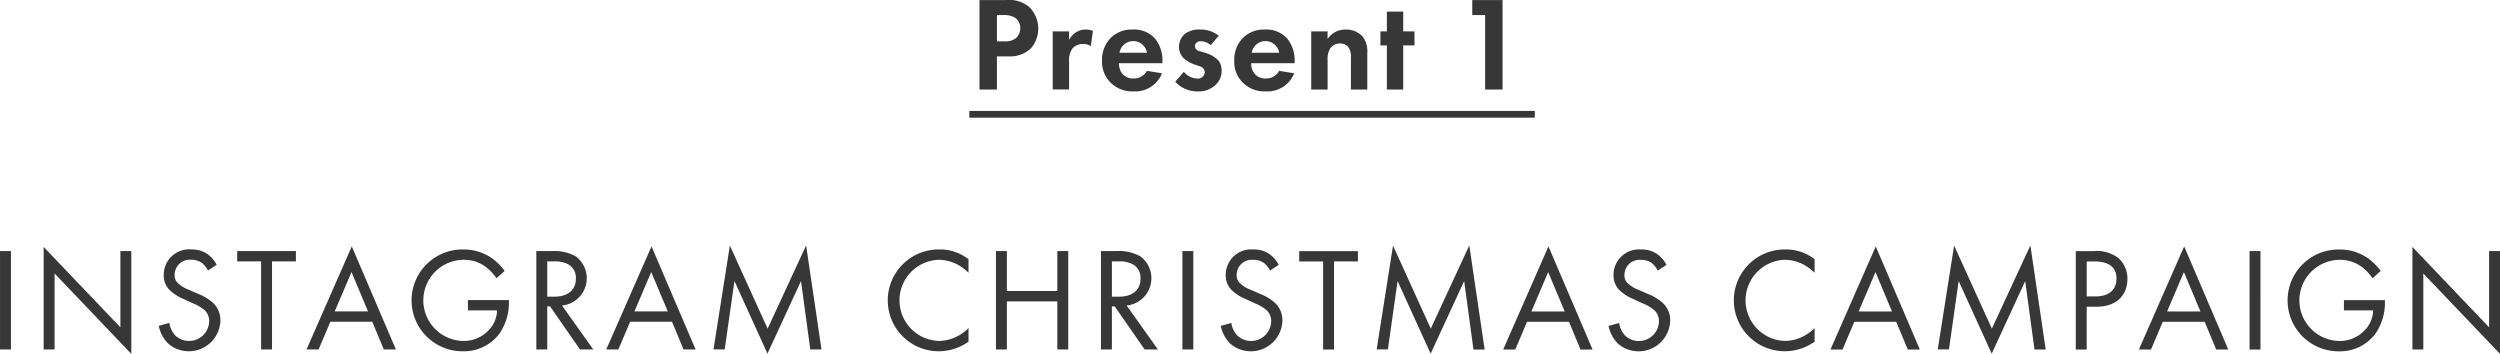 <svg id="_18-present1-pc12.svg" data-name="18-present1-pc12.svg" xmlns="http://www.w3.org/2000/svg" width="372.874" height="52.781" viewBox="0 0 372.874 52.781">
  <defs>
    <style>
      .cls-1 {
        fill: #373737;
        fill-rule: evenodd;
      }
    </style>
  </defs>
  <path id="Present_1_INSTAGRAM_CHRISTMAS_CAMPAIGN" data-name="Present 1 INSTAGRAM CHRISTMAS CAMPAIGN" class="cls-1" d="M478.279,918.6v13.343h2.6v-4.941h1.681a4.573,4.573,0,0,0,3.38-1.18,4.535,4.535,0,0,0-.26-6.2,4.782,4.782,0,0,0-3.52-1.021h-3.881Zm2.6,2.241h0.9a3.134,3.134,0,0,1,1.841.42,1.837,1.837,0,0,1,.74,1.52,1.994,1.994,0,0,1-.72,1.561,2.664,2.664,0,0,1-1.7.42h-1.06v-3.921Zm8.319,11.1h2.441v-4.161a2.975,2.975,0,0,1,.48-1.92,1.994,1.994,0,0,1,1.62-.7,1.832,1.832,0,0,1,1.14.32l0.321-2.28a2.984,2.984,0,0,0-1.041-.2,2.662,2.662,0,0,0-1.44.38,2.926,2.926,0,0,0-1.08,1.2v-1.3H489.2v8.661Zm14.061-2.78a2.233,2.233,0,0,1-2.02,1.14,2.061,2.061,0,0,1-1.74-.82,2.561,2.561,0,0,1-.42-1.461h6.481v-0.2a5.177,5.177,0,0,0-1.04-3.4,4.143,4.143,0,0,0-3.381-1.421,4.44,4.44,0,0,0-3.261,1.221,4.612,4.612,0,0,0-1.32,3.4,4.364,4.364,0,0,0,1.36,3.381,4.536,4.536,0,0,0,3.321,1.221,4.279,4.279,0,0,0,4.261-2.7Zm-4.1-2.7a2.078,2.078,0,0,1,4.1,0h-4.1Zm14.8-2.54a4.318,4.318,0,0,0-2.761-.921,3.574,3.574,0,0,0-2.26.62,2.575,2.575,0,0,0-.9,1.961,2.323,2.323,0,0,0,.66,1.66,4.687,4.687,0,0,0,1.86,1.041l0.56,0.2a0.967,0.967,0,0,1,.76.881,1.032,1.032,0,0,1-1.2.94,2.685,2.685,0,0,1-1.92-1l-1.28,1.48a4.377,4.377,0,0,0,3.36,1.441,3.64,3.64,0,0,0,2.6-.921,2.879,2.879,0,0,0,.96-2.2,2.505,2.505,0,0,0-.44-1.439,4.434,4.434,0,0,0-2.2-1.241l-0.58-.18a0.863,0.863,0,0,1-.78-0.78,0.79,0.79,0,0,1,.94-0.7,2.026,2.026,0,0,1,1.421.58Zm9.02,5.241a2.233,2.233,0,0,1-2.021,1.14,2.063,2.063,0,0,1-1.74-.82,2.561,2.561,0,0,1-.42-1.461h6.481v-0.2a5.177,5.177,0,0,0-1.04-3.4,4.142,4.142,0,0,0-3.381-1.421,4.438,4.438,0,0,0-3.26,1.221,4.612,4.612,0,0,0-1.321,3.4,4.365,4.365,0,0,0,1.361,3.381,4.533,4.533,0,0,0,3.32,1.221,4.279,4.279,0,0,0,4.261-2.7Zm-4.1-2.7a2.078,2.078,0,0,1,4.1,0h-4.1Zm8.879,5.481h2.44v-4.421a2.988,2.988,0,0,1,.38-1.68,1.666,1.666,0,0,1,1.5-.76,1.562,1.562,0,0,1,1.14.44,2.482,2.482,0,0,1,.46,1.7v4.721h2.441v-5.441a3.648,3.648,0,0,0-.681-2.441,3.311,3.311,0,0,0-2.56-1.06,3.183,3.183,0,0,0-2.681,1.4v-1.12h-2.44v8.661Zm15.4-6.581v-2.08h-1.68v-2.961h-2.441v2.961h-0.96v2.08h0.96v6.581h2.441v-6.581h1.68Zm10.539,6.581h2.6V918.6h-4.521v2.241h1.92v11.1Zm-76.938,4.2v-1H561.1v1H476.758ZM332.191,956.038v14.676h1.628V956.038h-1.628Zm8.14,14.676V959.383l11.442,11.992V956.038h-1.628v11.376L338.7,955.422v15.292h1.628Zm24.179-12.63a4.455,4.455,0,0,0-1.43-1.628,3.978,3.978,0,0,0-2.355-.66,3.792,3.792,0,0,0-4.115,3.785,3.044,3.044,0,0,0,1.013,2.4,6.5,6.5,0,0,0,1.958,1.21l1.32,0.616a6.4,6.4,0,0,1,1.76,1.012,2.193,2.193,0,0,1,.726,1.717,3,3,0,0,1-5.06,2.09,3.463,3.463,0,0,1-.88-1.87l-1.585.44a5.321,5.321,0,0,0,1.365,2.6,4.709,4.709,0,0,0,7.833-3.322A3.536,3.536,0,0,0,364,963.805a7.128,7.128,0,0,0-2.266-1.386l-1.408-.616a4.792,4.792,0,0,1-1.54-.924,1.539,1.539,0,0,1-.55-1.276,2.252,2.252,0,0,1,2.464-2.267,2.652,2.652,0,0,1,1.651.506,3.54,3.54,0,0,1,.857,1.1Zm11.813-.5v-1.541h-8.757v1.541h3.564v13.135h1.629V957.579h3.564Zm13.113,13.135h1.8l-6.579-15.38-6.755,15.38h1.8l1.761-4.136h6.248Zm-7.328-5.676,2.509-5.875,2.465,5.875h-4.974Zm19.868-.155h4.356a4.641,4.641,0,0,1-.594,2.091,5.106,5.106,0,0,1-4.488,2.464,6.051,6.051,0,0,1,.043-12.1,5.394,5.394,0,0,1,3.565,1.232,7.788,7.788,0,0,1,1.386,1.519l1.21-1.1a8.951,8.951,0,0,0-1.694-1.738,7.3,7.3,0,0,0-4.489-1.453,7.592,7.592,0,1,0-.043,15.183,6.584,6.584,0,0,0,5.456-2.641,8.086,8.086,0,0,0,1.408-4.643v-0.352h-6.116v1.54Zm10.206-8.845v14.676h1.629V964.29h0.418l4.466,6.424h1.98l-4.664-6.557a4.078,4.078,0,0,0,2.09-7.3,6.427,6.427,0,0,0-3.564-.815h-2.355Zm1.629,1.541h0.99a4.186,4.186,0,0,1,2.112.418,2.282,2.282,0,0,1,1.166,2.156c0,1.716-1.21,2.684-3.234,2.684h-1.034v-5.258Zm20.329,13.135h1.8l-6.579-15.38-6.755,15.38h1.805l1.76-4.136h6.248Zm-7.328-5.676,2.509-5.875,2.465,5.875h-4.974Zm13.464,5.676,1.453-10.209,4.928,10.826,5-10.826,1.386,10.209h1.672L452.422,955.2l-5.743,12.41-5.633-12.388-2.442,15.49h1.672Zm36.367-13.465a6.914,6.914,0,0,0-4.334-1.453,7.592,7.592,0,1,0-.088,15.183,7.643,7.643,0,0,0,4.422-1.431v-2.024a6.674,6.674,0,0,1-1.694,1.232,6.1,6.1,0,0,1-2.728.682,6.053,6.053,0,0,1-.022-12.1,6.252,6.252,0,0,1,2.53.573,7.253,7.253,0,0,1,1.914,1.363v-2.023Zm5.719-1.211h-1.629v14.676h1.629v-7.172h7.525v7.172h1.628V956.038h-1.628V962h-7.525v-5.963Zm14.035,0v14.676h1.629V964.29h0.418l4.467,6.424h1.98l-4.665-6.557a4.078,4.078,0,0,0,2.09-7.3,6.427,6.427,0,0,0-3.564-.815H496.4Zm1.629,1.541h0.99a4.186,4.186,0,0,1,2.112.418,2.282,2.282,0,0,1,1.166,2.156c0,1.716-1.21,2.684-3.234,2.684h-1.034v-5.258Zm10.515-1.541v14.676h1.628V956.038h-1.628Zm14.366,2.046a4.453,4.453,0,0,0-1.429-1.628,3.98,3.98,0,0,0-2.355-.66,3.791,3.791,0,0,0-4.114,3.785,3.047,3.047,0,0,0,1.012,2.4,6.5,6.5,0,0,0,1.958,1.21l1.32,0.616a6.41,6.41,0,0,1,1.761,1.012,2.195,2.195,0,0,1,.725,1.717,3,3,0,0,1-5.06,2.09,3.463,3.463,0,0,1-.88-1.87l-1.584.44a5.319,5.319,0,0,0,1.364,2.6,4.709,4.709,0,0,0,7.833-3.322,3.536,3.536,0,0,0-1.057-2.663,7.128,7.128,0,0,0-2.266-1.386l-1.408-.616a4.792,4.792,0,0,1-1.54-.924,1.539,1.539,0,0,1-.55-1.276,2.251,2.251,0,0,1,2.464-2.267,2.644,2.644,0,0,1,1.65.506,3.528,3.528,0,0,1,.858,1.1Zm11.815-.5v-1.541h-8.758v1.541h3.565v13.135h1.628V957.579h3.565Zm4.465,13.135,1.452-10.209,4.928,10.826,5-10.826,1.386,10.209h1.672L551.332,955.2l-5.743,12.41-5.633-12.388-2.442,15.49h1.673Zm28.733,0h1.8l-6.579-15.38-6.755,15.38h1.8l1.76-4.136H566.2Zm-7.327-5.676,2.508-5.875,2.464,5.875h-4.972Zm20.151-6.954a4.446,4.446,0,0,0-1.43-1.628,3.975,3.975,0,0,0-2.354-.66,3.791,3.791,0,0,0-4.114,3.785,3.05,3.05,0,0,0,1.011,2.4,6.52,6.52,0,0,0,1.958,1.21l1.321,0.616a6.387,6.387,0,0,1,1.76,1.012,2.193,2.193,0,0,1,.726,1.717,3,3,0,0,1-5.06,2.09,3.456,3.456,0,0,1-.88-1.87l-1.584.44a5.309,5.309,0,0,0,1.363,2.6,4.71,4.71,0,0,0,7.834-3.322,3.536,3.536,0,0,0-1.057-2.663,7.128,7.128,0,0,0-2.266-1.386l-1.409-.616a4.813,4.813,0,0,1-1.54-.924,1.541,1.541,0,0,1-.549-1.276,2.251,2.251,0,0,1,2.464-2.267,2.646,2.646,0,0,1,1.65.506,3.528,3.528,0,0,1,.858,1.1Zm22.089-.835A6.916,6.916,0,0,0,598.5,955.8a7.592,7.592,0,1,0-.088,15.183,7.647,7.647,0,0,0,4.423-1.431v-2.024a6.693,6.693,0,0,1-1.694,1.232,6.108,6.108,0,0,1-2.729.682,6.053,6.053,0,0,1-.022-12.1,6.252,6.252,0,0,1,2.53.573,7.276,7.276,0,0,1,1.915,1.363v-2.023Zm13.9,13.465h1.8l-6.579-15.38-6.755,15.38h1.8l1.76-4.136h6.249Zm-7.327-5.676,2.508-5.875,2.465,5.875h-4.973Zm13.464,5.676,1.452-10.209,4.929,10.826,4.994-10.826,1.387,10.209h1.672L635.019,955.2l-5.744,12.41-5.632-12.388-2.443,15.49h1.673Zm18.919-14.676v14.676h1.628v-6.381h1.431c3.343,0,4.642-2.046,4.642-4.114a4.089,4.089,0,0,0-1.343-3.147,5.3,5.3,0,0,0-3.7-1.034h-2.662Zm1.628,1.541h1.21c1.057,0,3.234.219,3.234,2.552,0,1.694-1.166,2.662-3.1,2.662H643.42v-5.214Zm19.318,13.135h1.8l-6.579-15.38-6.755,15.38h1.805l1.759-4.136h6.249Zm-7.327-5.676,2.508-5.875,2.465,5.875h-4.973Zm12.3-9v14.676h1.628V956.038h-1.628Zm14.08,8.845h4.358a4.64,4.64,0,0,1-.595,2.091,5.107,5.107,0,0,1-4.489,2.464,6.051,6.051,0,0,1,.044-12.1,5.4,5.4,0,0,1,3.565,1.232,7.788,7.788,0,0,1,1.386,1.519l1.211-1.1a8.958,8.958,0,0,0-1.7-1.738,7.3,7.3,0,0,0-4.489-1.453,7.592,7.592,0,1,0-.044,15.183,6.585,6.585,0,0,0,5.457-2.641,8.086,8.086,0,0,0,1.408-4.643v-0.352h-6.117v1.54Zm11.836,5.831V959.383l11.441,11.992V956.038h-1.627v11.376L692,955.422v15.292h1.628Z" transform="translate(-332.188 -918.594)"/>
</svg>

